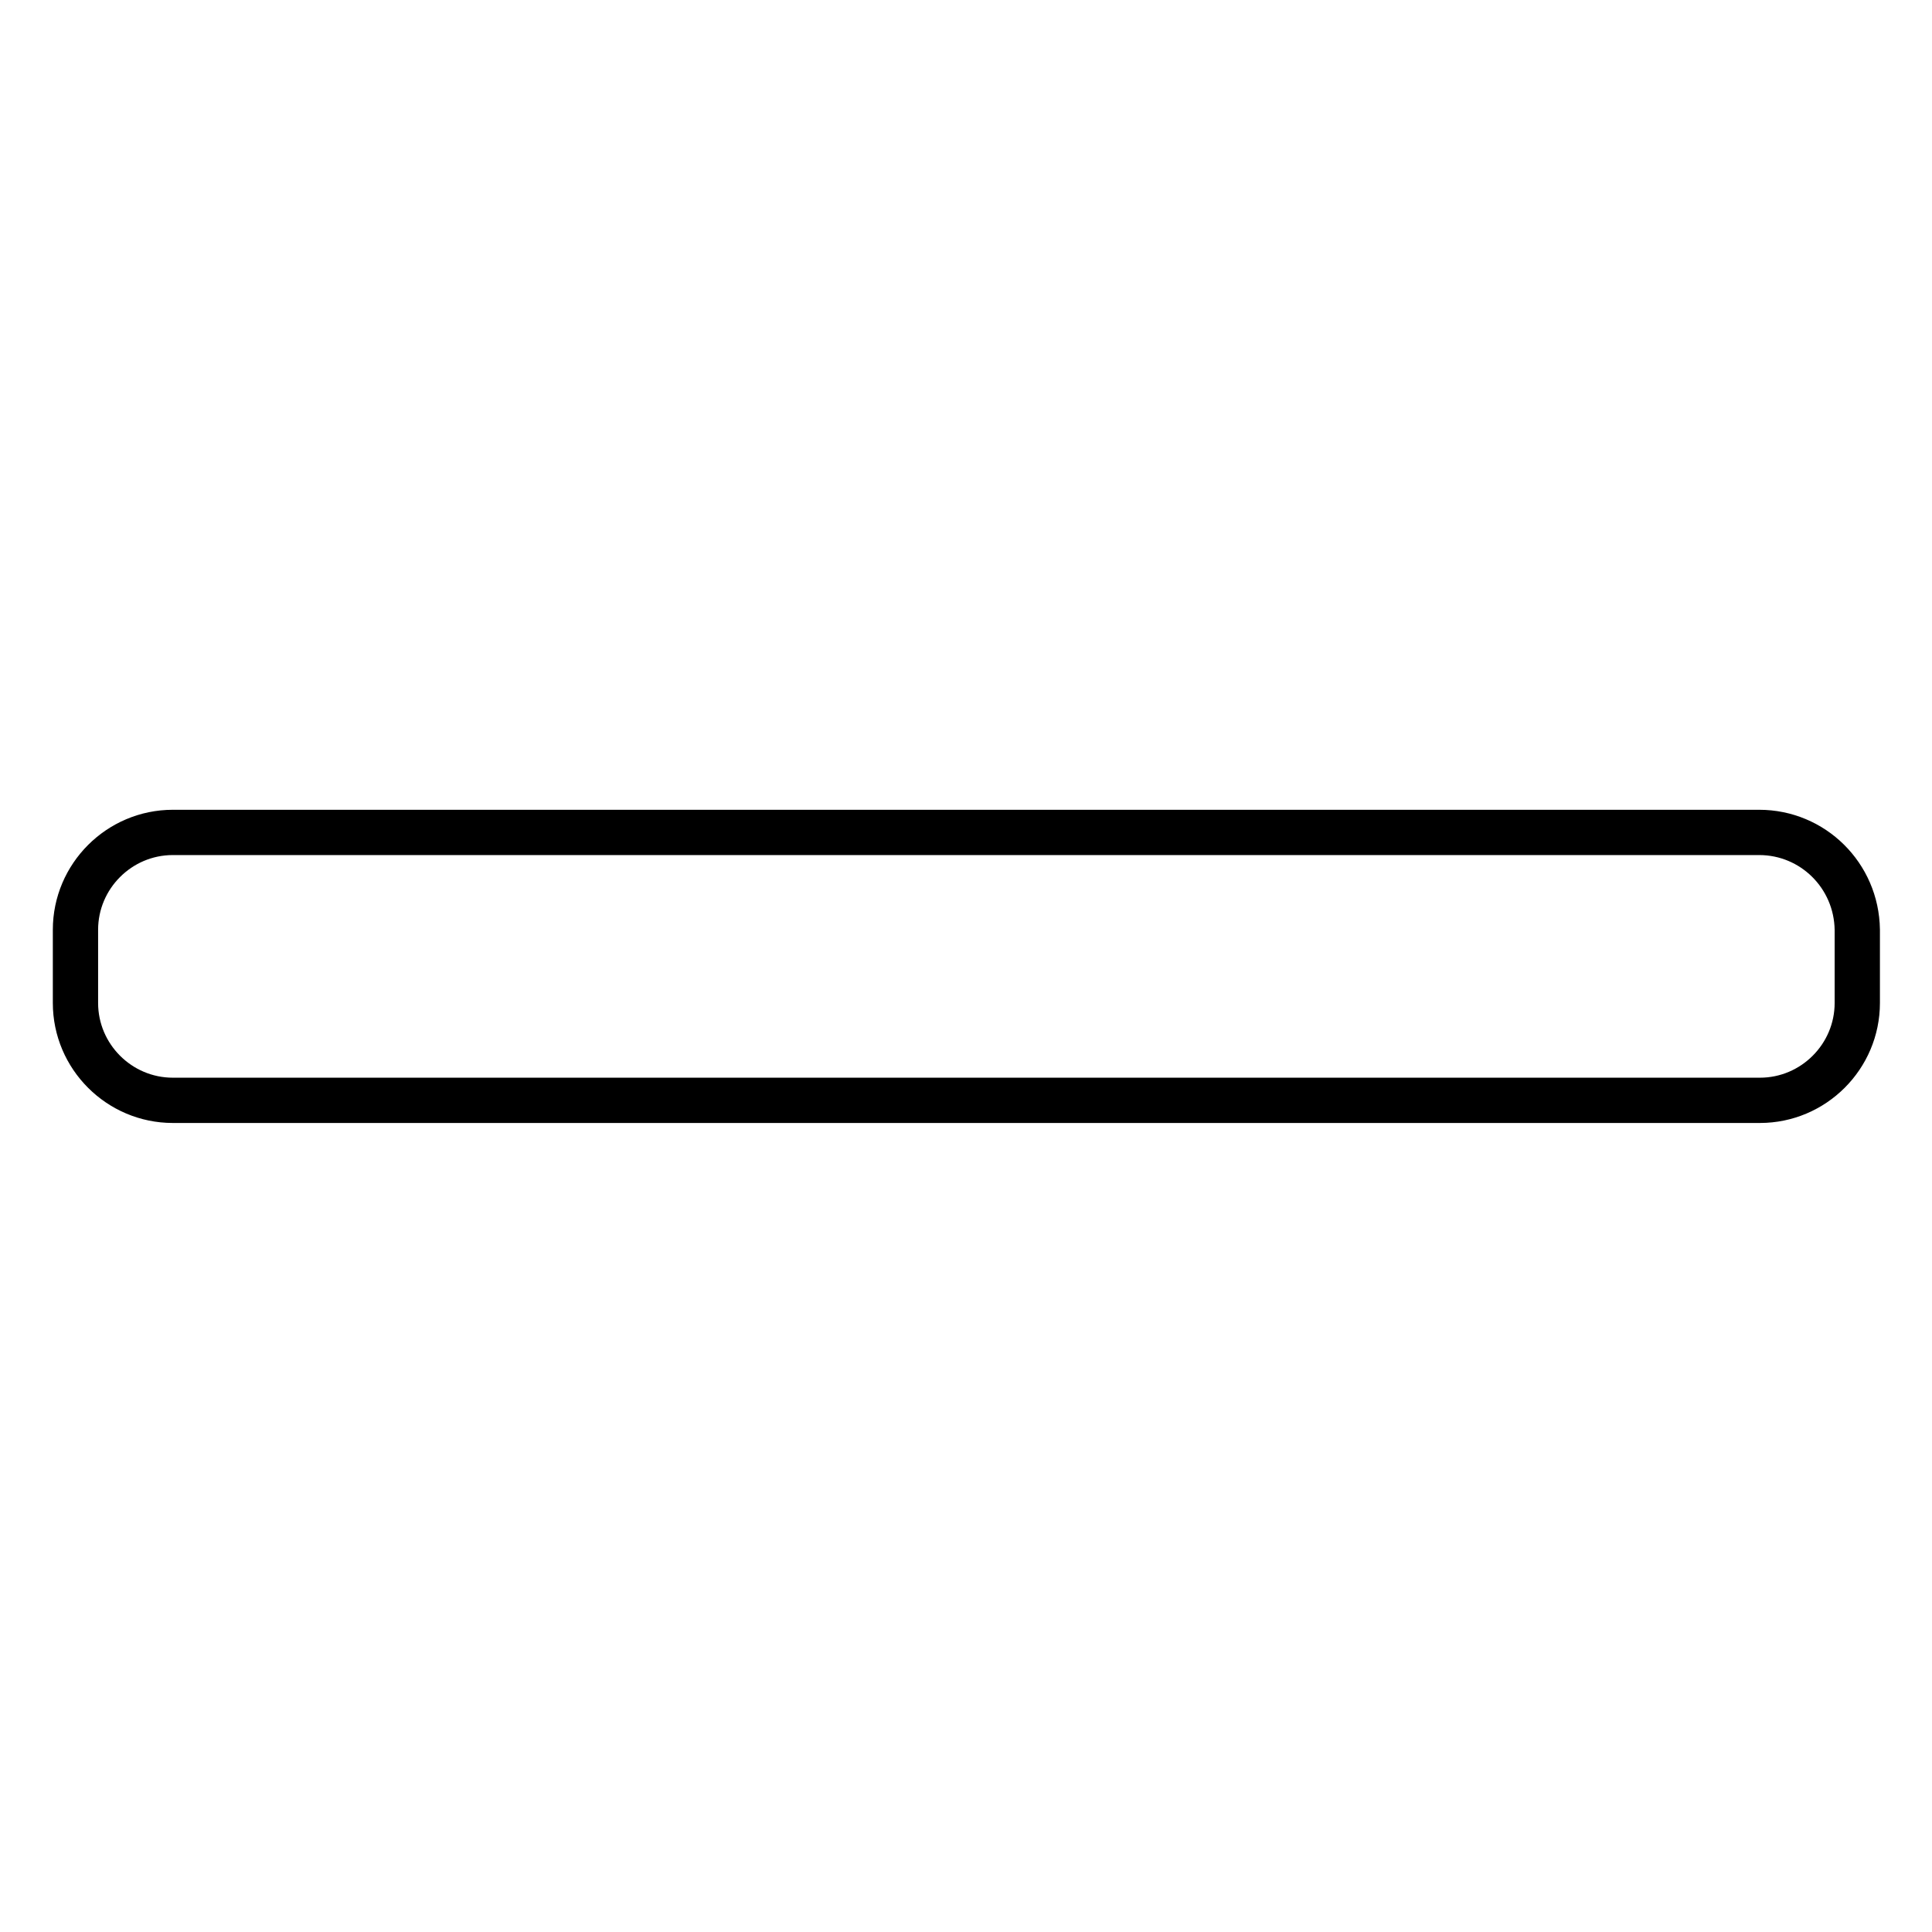 <?xml version="1.0" encoding="utf-8"?>
<!-- Svg Vector Icons : http://www.onlinewebfonts.com/icon -->
<!DOCTYPE svg PUBLIC "-//W3C//DTD SVG 1.1//EN" "http://www.w3.org/Graphics/SVG/1.1/DTD/svg11.dtd">
<svg version="1.1" xmlns="http://www.w3.org/2000/svg" xmlns:xlink="http://www.w3.org/1999/xlink" x="0px" y="0px" viewBox="0 0 256 256" enable-background="new 0 0 256 256" xml:space="preserve">
<g> <path stroke-width="6" fill-opacity="0" stroke="#000000"  d="M233.1,110.3H22.9c-7.1,0-12.9,5.8-12.9,12.9v9.7c0,7.1,5.8,12.9,12.9,12.9h210.3c7.1,0,12.9-5.8,12.9-12.9 v-9.7C246,116,240.2,110.3,233.1,110.3z"/></g>
</svg>
